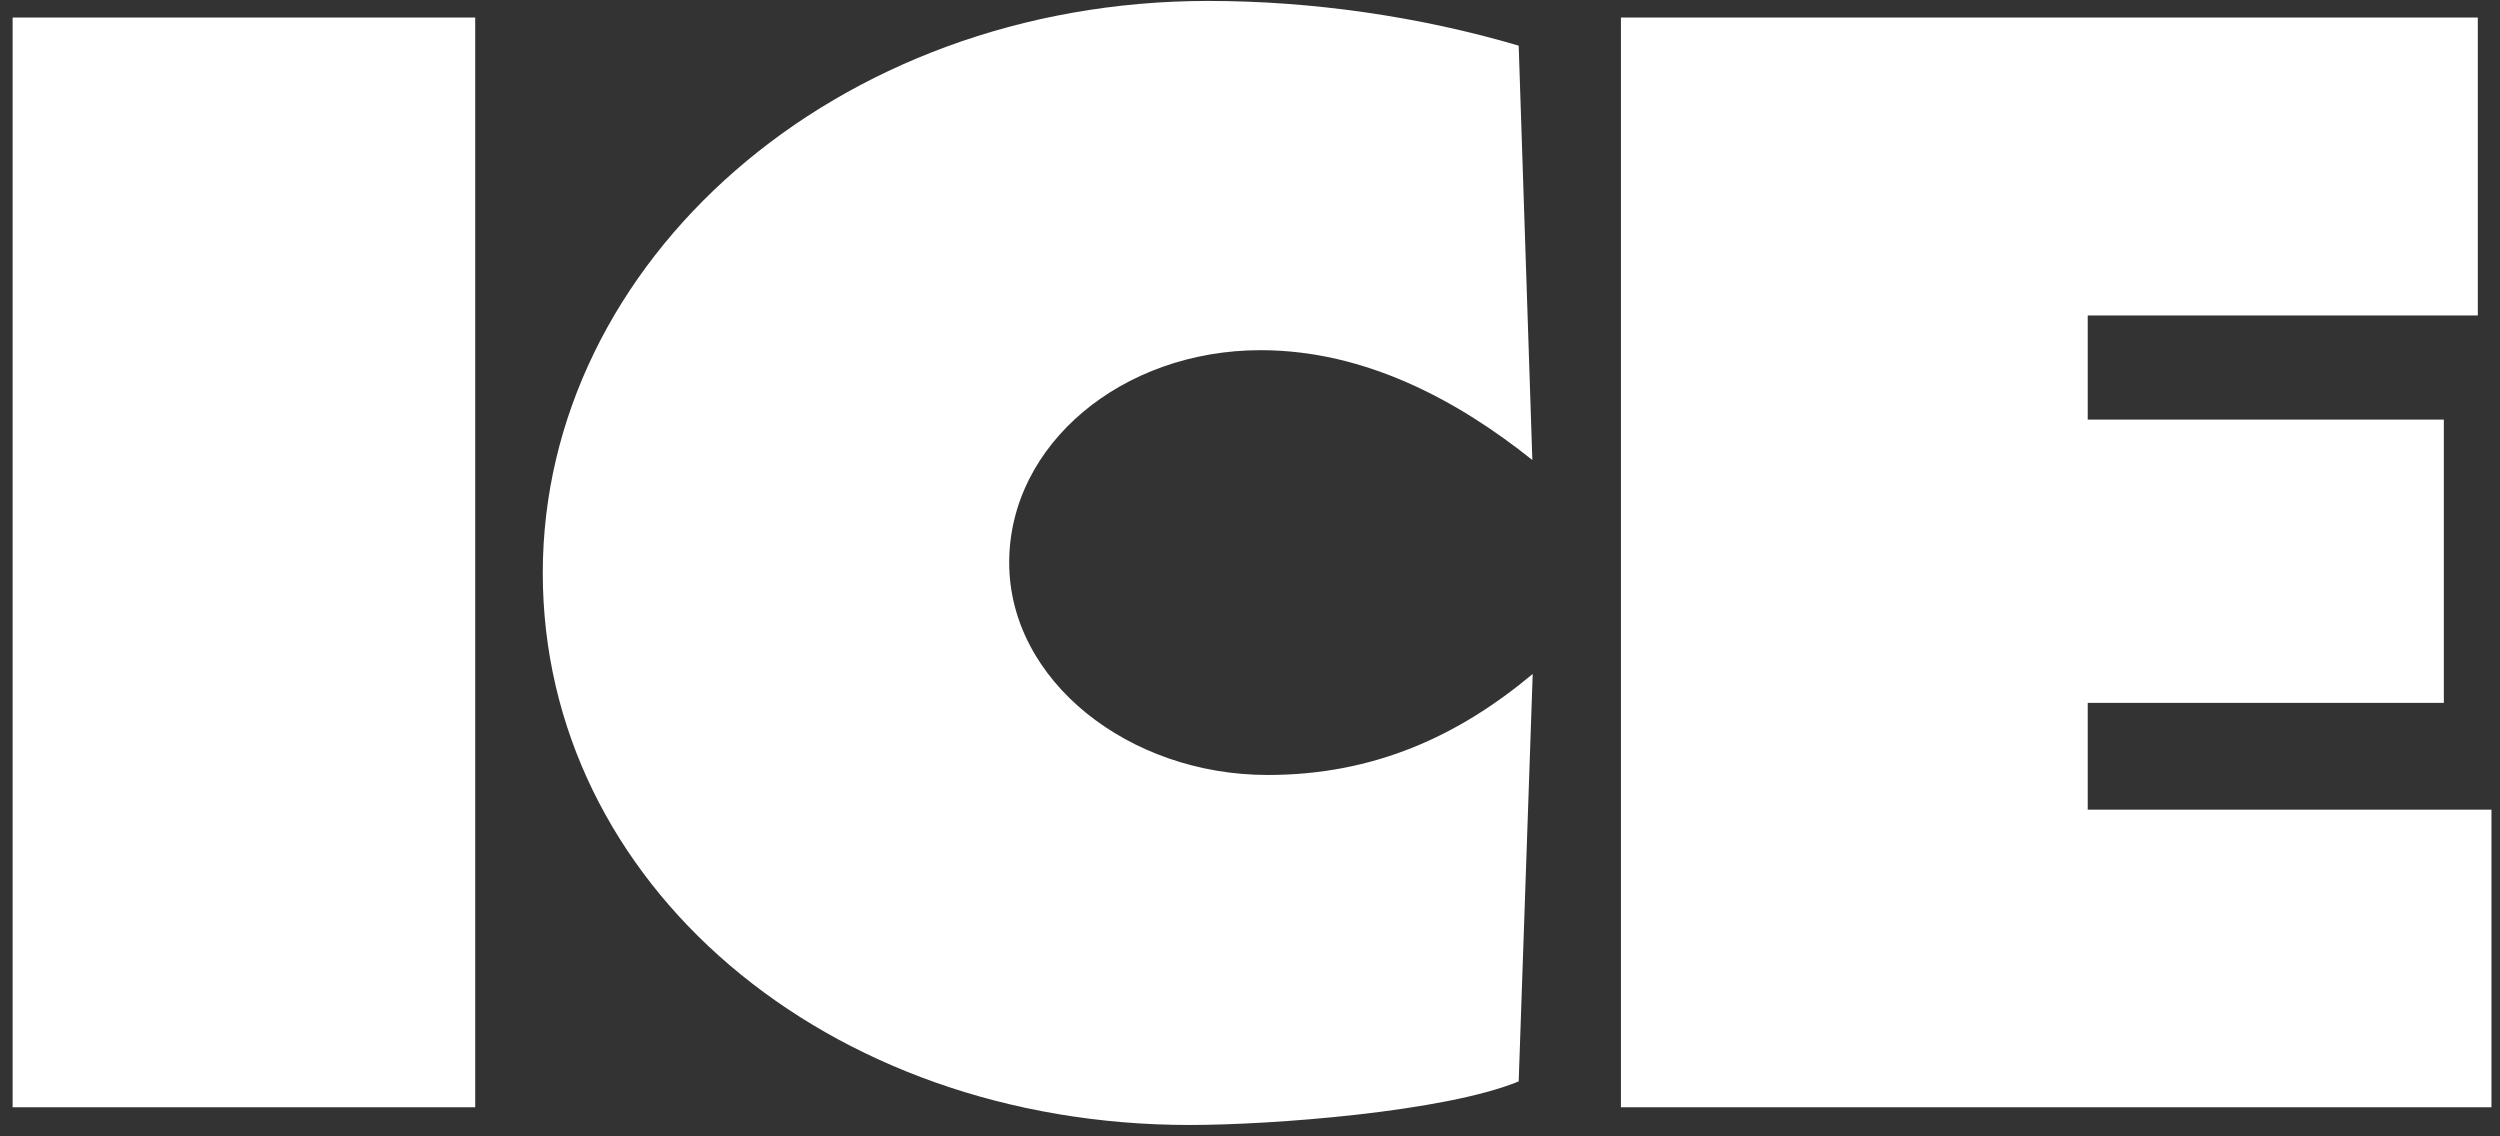 <svg width="99" height="45" viewBox="0 0 99 45" fill="none" xmlns="http://www.w3.org/2000/svg">
<rect x="0" y="0" width="99" height="45" fill="#333333" stroke="none"/>
<path d="M82.674 32.062V27.834H96.776V16.615H82.674V12.493H98.121V0.693H64.189V43.847H98.662V32.062M60.681 18.217C57.741 15.867 54.067 13.867 49.921 13.867C44.443 13.867 39.964 17.591 39.964 22.278C39.964 26.964 44.707 30.689 50.198 30.689C54.413 30.689 57.755 29.147 60.695 26.689L60.14 42.824C57.201 44.03 50.378 44.549 47.106 44.549C32.726 44.549 21.494 34.993 21.494 22.69C21.494 10.387 33.059 0.037 47.841 0.037C51.987 0.037 56.258 0.663 60.14 1.808L60.681 18.217ZM0.5 0.693H18.818V43.847H0.5V0.693Z" fill="white"/>
</svg>
